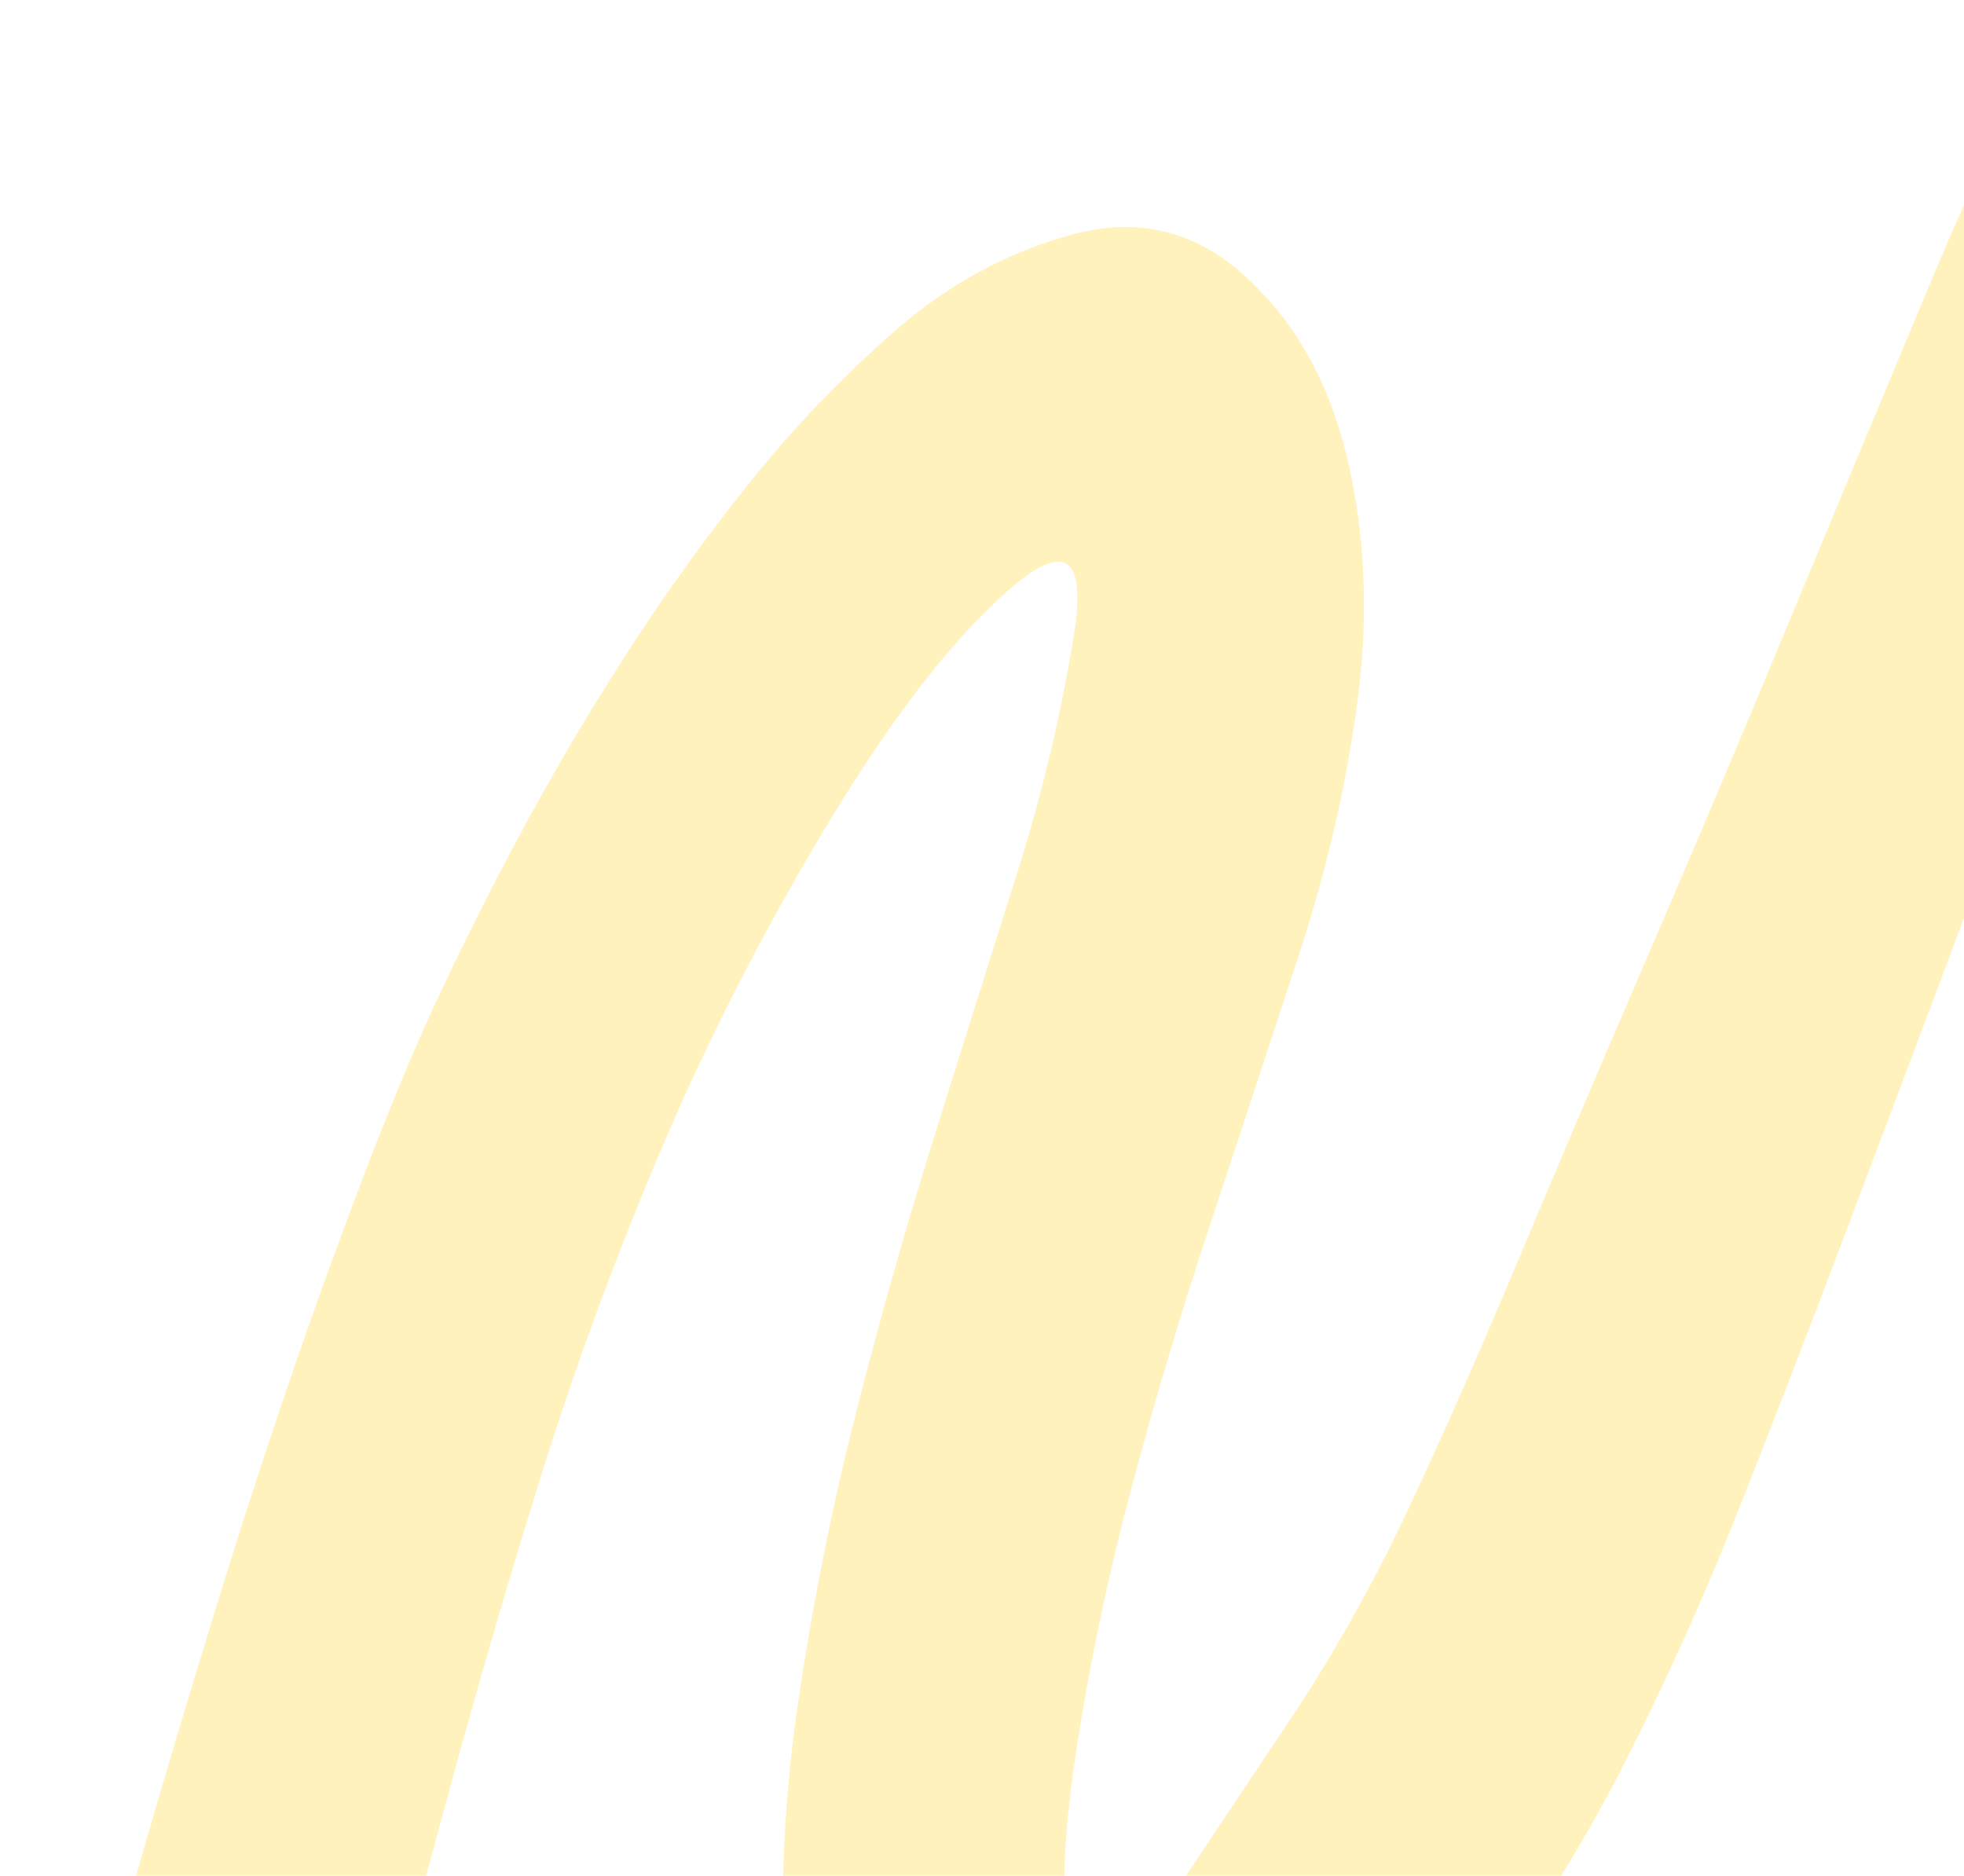 <svg width="623" height="595" viewBox="0 0 623 595" fill="none" xmlns="http://www.w3.org/2000/svg">
<path opacity="0.5" d="M2.32 757.354C2.32 757.354 3.621 750.537 6.222 736.904C8.823 723.271 10.123 716.455 10.123 716.455C10.123 716.455 12.876 705.926 18.382 684.87C23.887 663.814 31.382 636.568 40.865 603.134C50.348 569.7 60.69 535.033 71.891 499.135C83.093 463.236 94.587 429.191 106.376 397.002C118.164 364.812 128.43 339.243 137.174 320.296C145.918 301.349 155.423 282.36 165.688 263.331C175.953 244.301 187.059 225.517 199.008 206.979C210.956 188.441 223.85 170.515 237.691 153.199C251.532 135.884 266.902 119.828 283.801 105.031C300.701 90.235 319.476 80.022 340.127 74.393C360.779 68.765 379.047 73.157 394.932 87.571C410.818 101.985 421.613 121.209 427.318 145.244C433.023 169.278 434.164 194.651 430.74 221.36C427.317 248.07 421.023 275.422 411.858 303.416C402.693 331.409 393.416 359.577 384.028 387.918C374.641 416.26 366.207 444.509 358.729 472.666C351.25 500.823 345.413 528.797 341.217 556.589C337.022 584.38 336.451 605.81 339.506 620.88C342.561 635.949 351.118 632.884 365.176 611.687C379.235 590.489 393.537 569.014 408.082 547.261C422.627 525.508 435.548 502.569 446.845 478.441C458.142 454.314 469.722 428.086 481.585 399.758C493.448 371.429 506.981 339.64 522.184 304.389C537.387 269.138 552.069 234.451 566.229 200.328C580.39 166.205 596.181 128.333 613.602 86.714C631.023 45.094 644.724 19.883 654.705 11.079C664.686 2.276 676.188 -0.711 689.212 2.118C702.236 4.947 711.412 12.426 716.742 24.555C722.071 36.684 721.356 48.463 714.598 59.893C707.839 71.323 697.822 77.691 684.547 78.998C671.272 80.305 660.212 76.013 651.365 66.12C642.518 56.227 639.532 44.812 642.407 31.875C645.282 18.938 652.833 9.812 665.059 4.496C677.286 -0.819 689.148 -0.133 700.646 6.555C712.144 13.244 718.538 23.177 719.828 36.355C721.119 49.533 715.915 67.997 704.217 91.747C692.519 115.496 680.023 144.102 666.729 177.562C653.435 211.022 639.869 246.201 626.029 283.097C612.189 319.993 599.219 354.486 587.12 386.577C575.021 418.668 563.271 449.131 551.871 477.967C540.471 506.803 527.935 534.578 514.264 561.293C500.593 588.008 484.746 612.663 466.724 635.26C448.702 657.857 428.651 678.507 406.57 697.209C384.489 715.911 360.54 728.019 334.724 733.533C308.907 739.046 288.749 731.964 274.249 712.286C259.749 692.608 251.437 667.102 249.313 635.769C247.189 604.435 248.401 573.049 252.949 541.609C257.498 510.17 263.619 479.312 271.312 449.035C279.006 418.758 287.382 389.152 296.442 360.218C305.503 331.284 314.117 303.913 322.286 278.105C330.456 252.297 336.573 226.777 340.639 201.545C344.705 176.313 337.817 171.505 319.975 187.119C302.133 202.733 283.049 227.391 262.725 261.091C242.4 294.792 224.808 329.124 209.95 364.085C195.091 399.046 182.143 434.285 171.105 469.802C160.067 505.318 149.94 540.243 140.723 574.577C131.506 608.91 122.652 639.715 114.163 666.992C105.674 694.269 98.644 716.343 93.072 733.215C87.5 750.087 82.86 763.974 79.152 774.876C75.444 785.778 72.944 793.282 71.653 797.39C70.362 801.497 66.904 806.481 61.28 812.342C55.655 818.203 48.836 821.866 40.823 823.331C32.81 824.797 25.133 823.785 17.791 820.296C10.45 816.807 4.847 811.506 0.982 804.395L2.32 757.354Z" fill="#FFE67D"/>
</svg>
